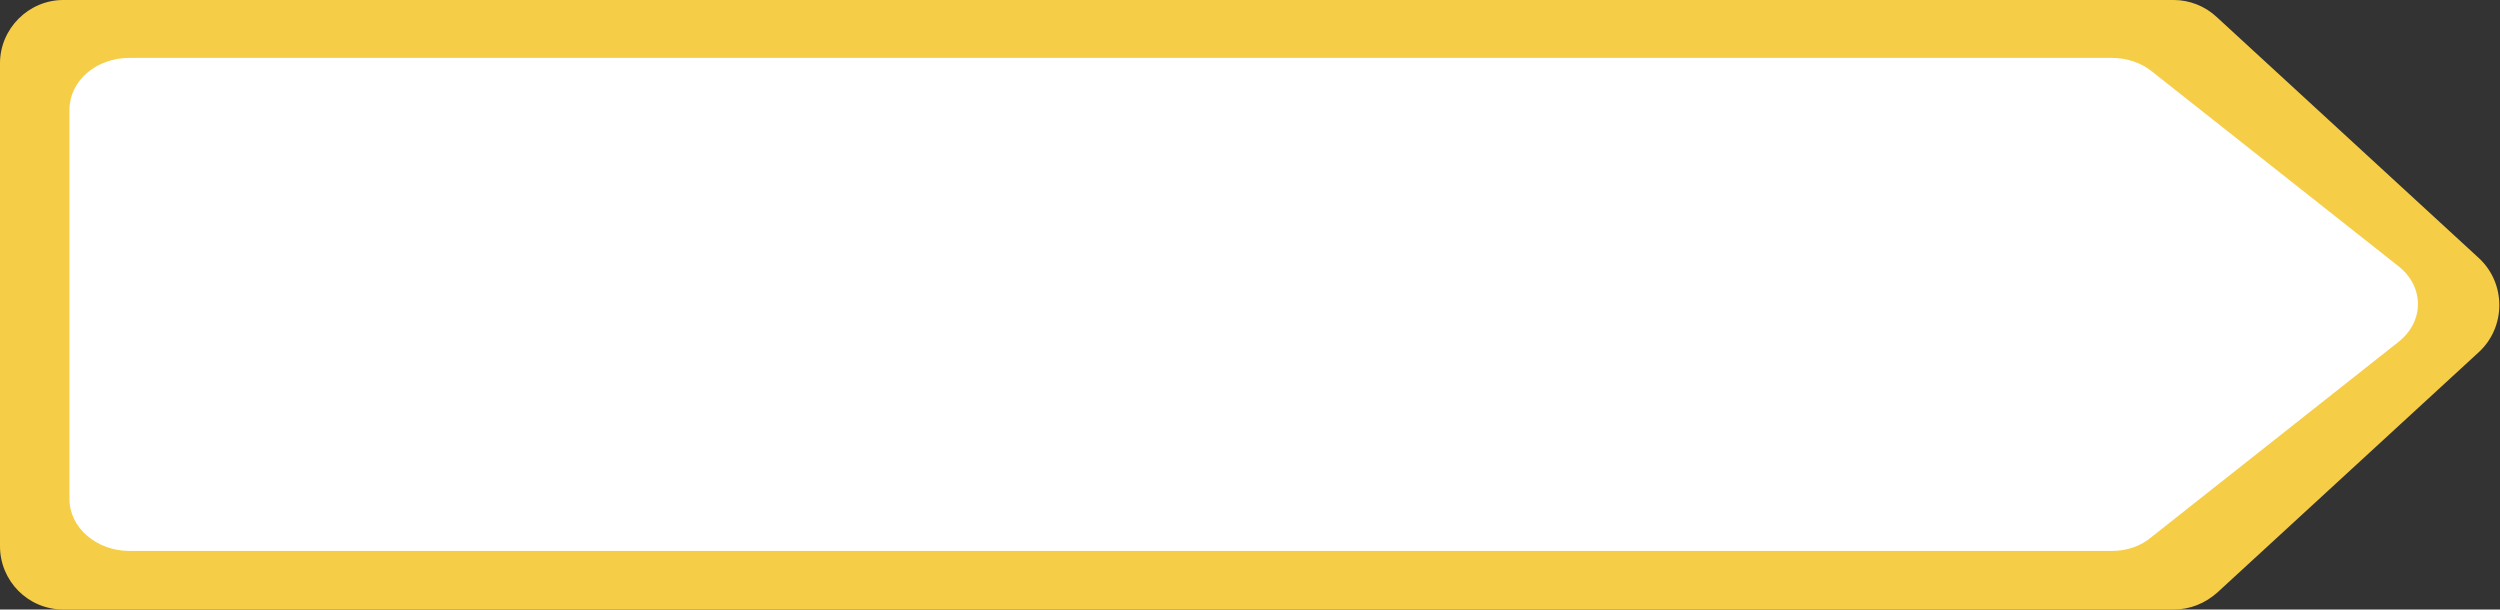 <?xml version="1.0" encoding="UTF-8" standalone="no"?><!-- Generator: Adobe Illustrator 23.0.3, SVG Export Plug-In . SVG Version: 6.00 Build 0)  --><svg xmlns="http://www.w3.org/2000/svg" enable-background="new 0 0 367.1 89.5" fill="#000000" id="Layer_1" version="1.1" viewBox="0 0 367.1 89.5" x="0px" xml:space="preserve" y="0px">
<rect x="0" y="0" width="367.1" height="89.5" fill="#333333" stroke="none"/>
<g>
	<g id="change1_1"><path d="m319.2 89.5h-309.9c-5.2 0-9.3-4.2-9.3-9.3v-70.9c0-5.1 4.2-9.3 9.3-9.3h309.9c2.3 0 4.6 0.9 6.3 2.5l38.5 35.4c4 3.7 4 10.1 0 13.8l-38.4 35.3c-1.8 1.6-4 2.5-6.4 2.5z" fill="#f6cd46"/></g>
	<g id="change2_1"><path d="m310.1 80.9h-291.1c-4.8 0-8.8-3.4-8.8-7.6v-57.2c0-4.2 3.9-7.6 8.8-7.6h291.1c2.2 0 4.3 0.7 5.9 2l36.2 28.6c3.8 3 3.8 8.1 0 11.1l-36.2 28.6c-1.6 1.4-3.7 2.1-5.9 2.1z" fill="#ffffff"/></g>
</g>
</svg>